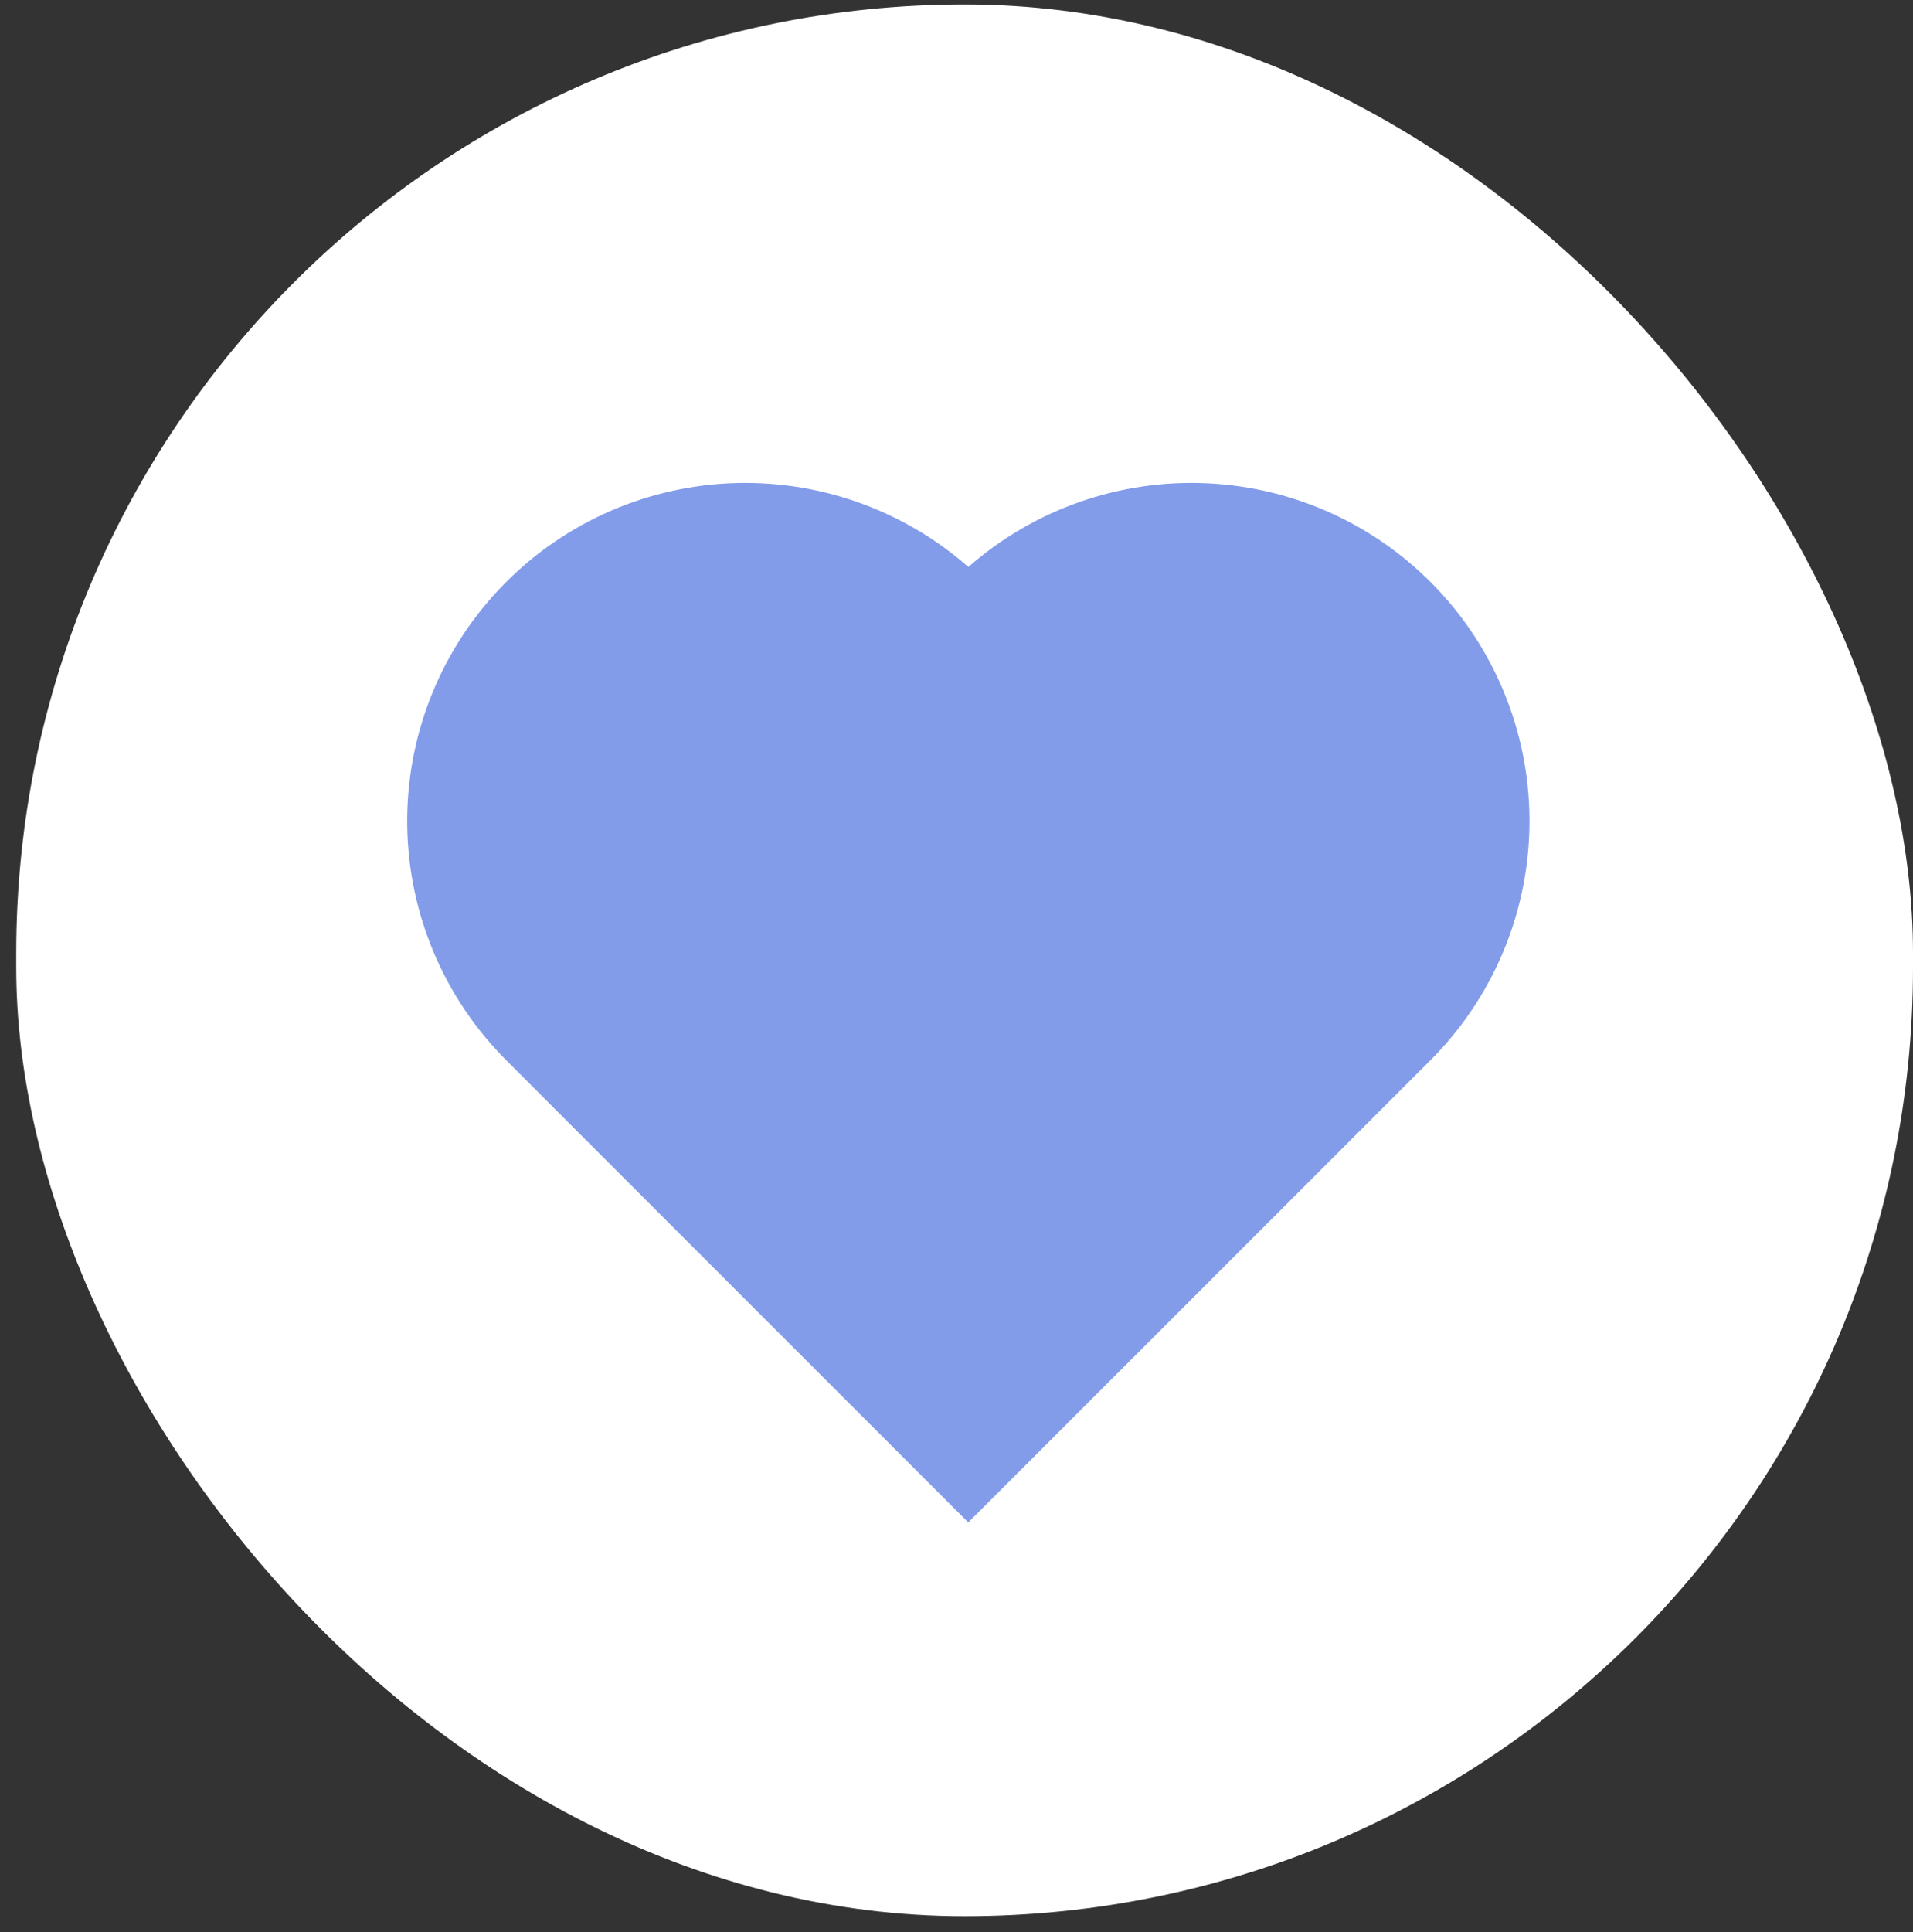 <?xml version="1.0" encoding="UTF-8"?> <svg xmlns="http://www.w3.org/2000/svg" width="104" height="105" viewBox="0 0 104 105" fill="none"><rect x="0" y="0" width="104" height="105" fill="#333333" stroke="none"/><rect data-figma-bg-blur-radius="32.8" x="0.883" y="0.243" width="103.117" height="103.895" rx="51.559" fill="white"></rect><path d="M52.645 30.814C56.231 27.665 60.901 26.034 65.668 26.267C70.435 26.499 74.924 28.577 78.186 32.06C81.448 35.544 83.228 40.16 83.147 44.931C83.067 49.703 81.134 54.257 77.757 57.628L62.338 73.046L52.639 82.74L31.157 61.261L27.527 57.625C24.151 54.253 22.219 49.7 22.139 44.928C22.06 40.157 23.84 35.541 27.102 32.059C30.364 28.576 34.854 26.499 39.62 26.267C44.386 26.034 49.059 27.665 52.645 30.814Z" fill="#839CE9"></path><defs><clipPath id="bgblur_0_5835_397_clip_path" transform="translate(31.917 32.557)"><rect x="0.883" y="0.243" width="103.117" height="103.895" rx="51.559"></rect></clipPath></defs></svg> 